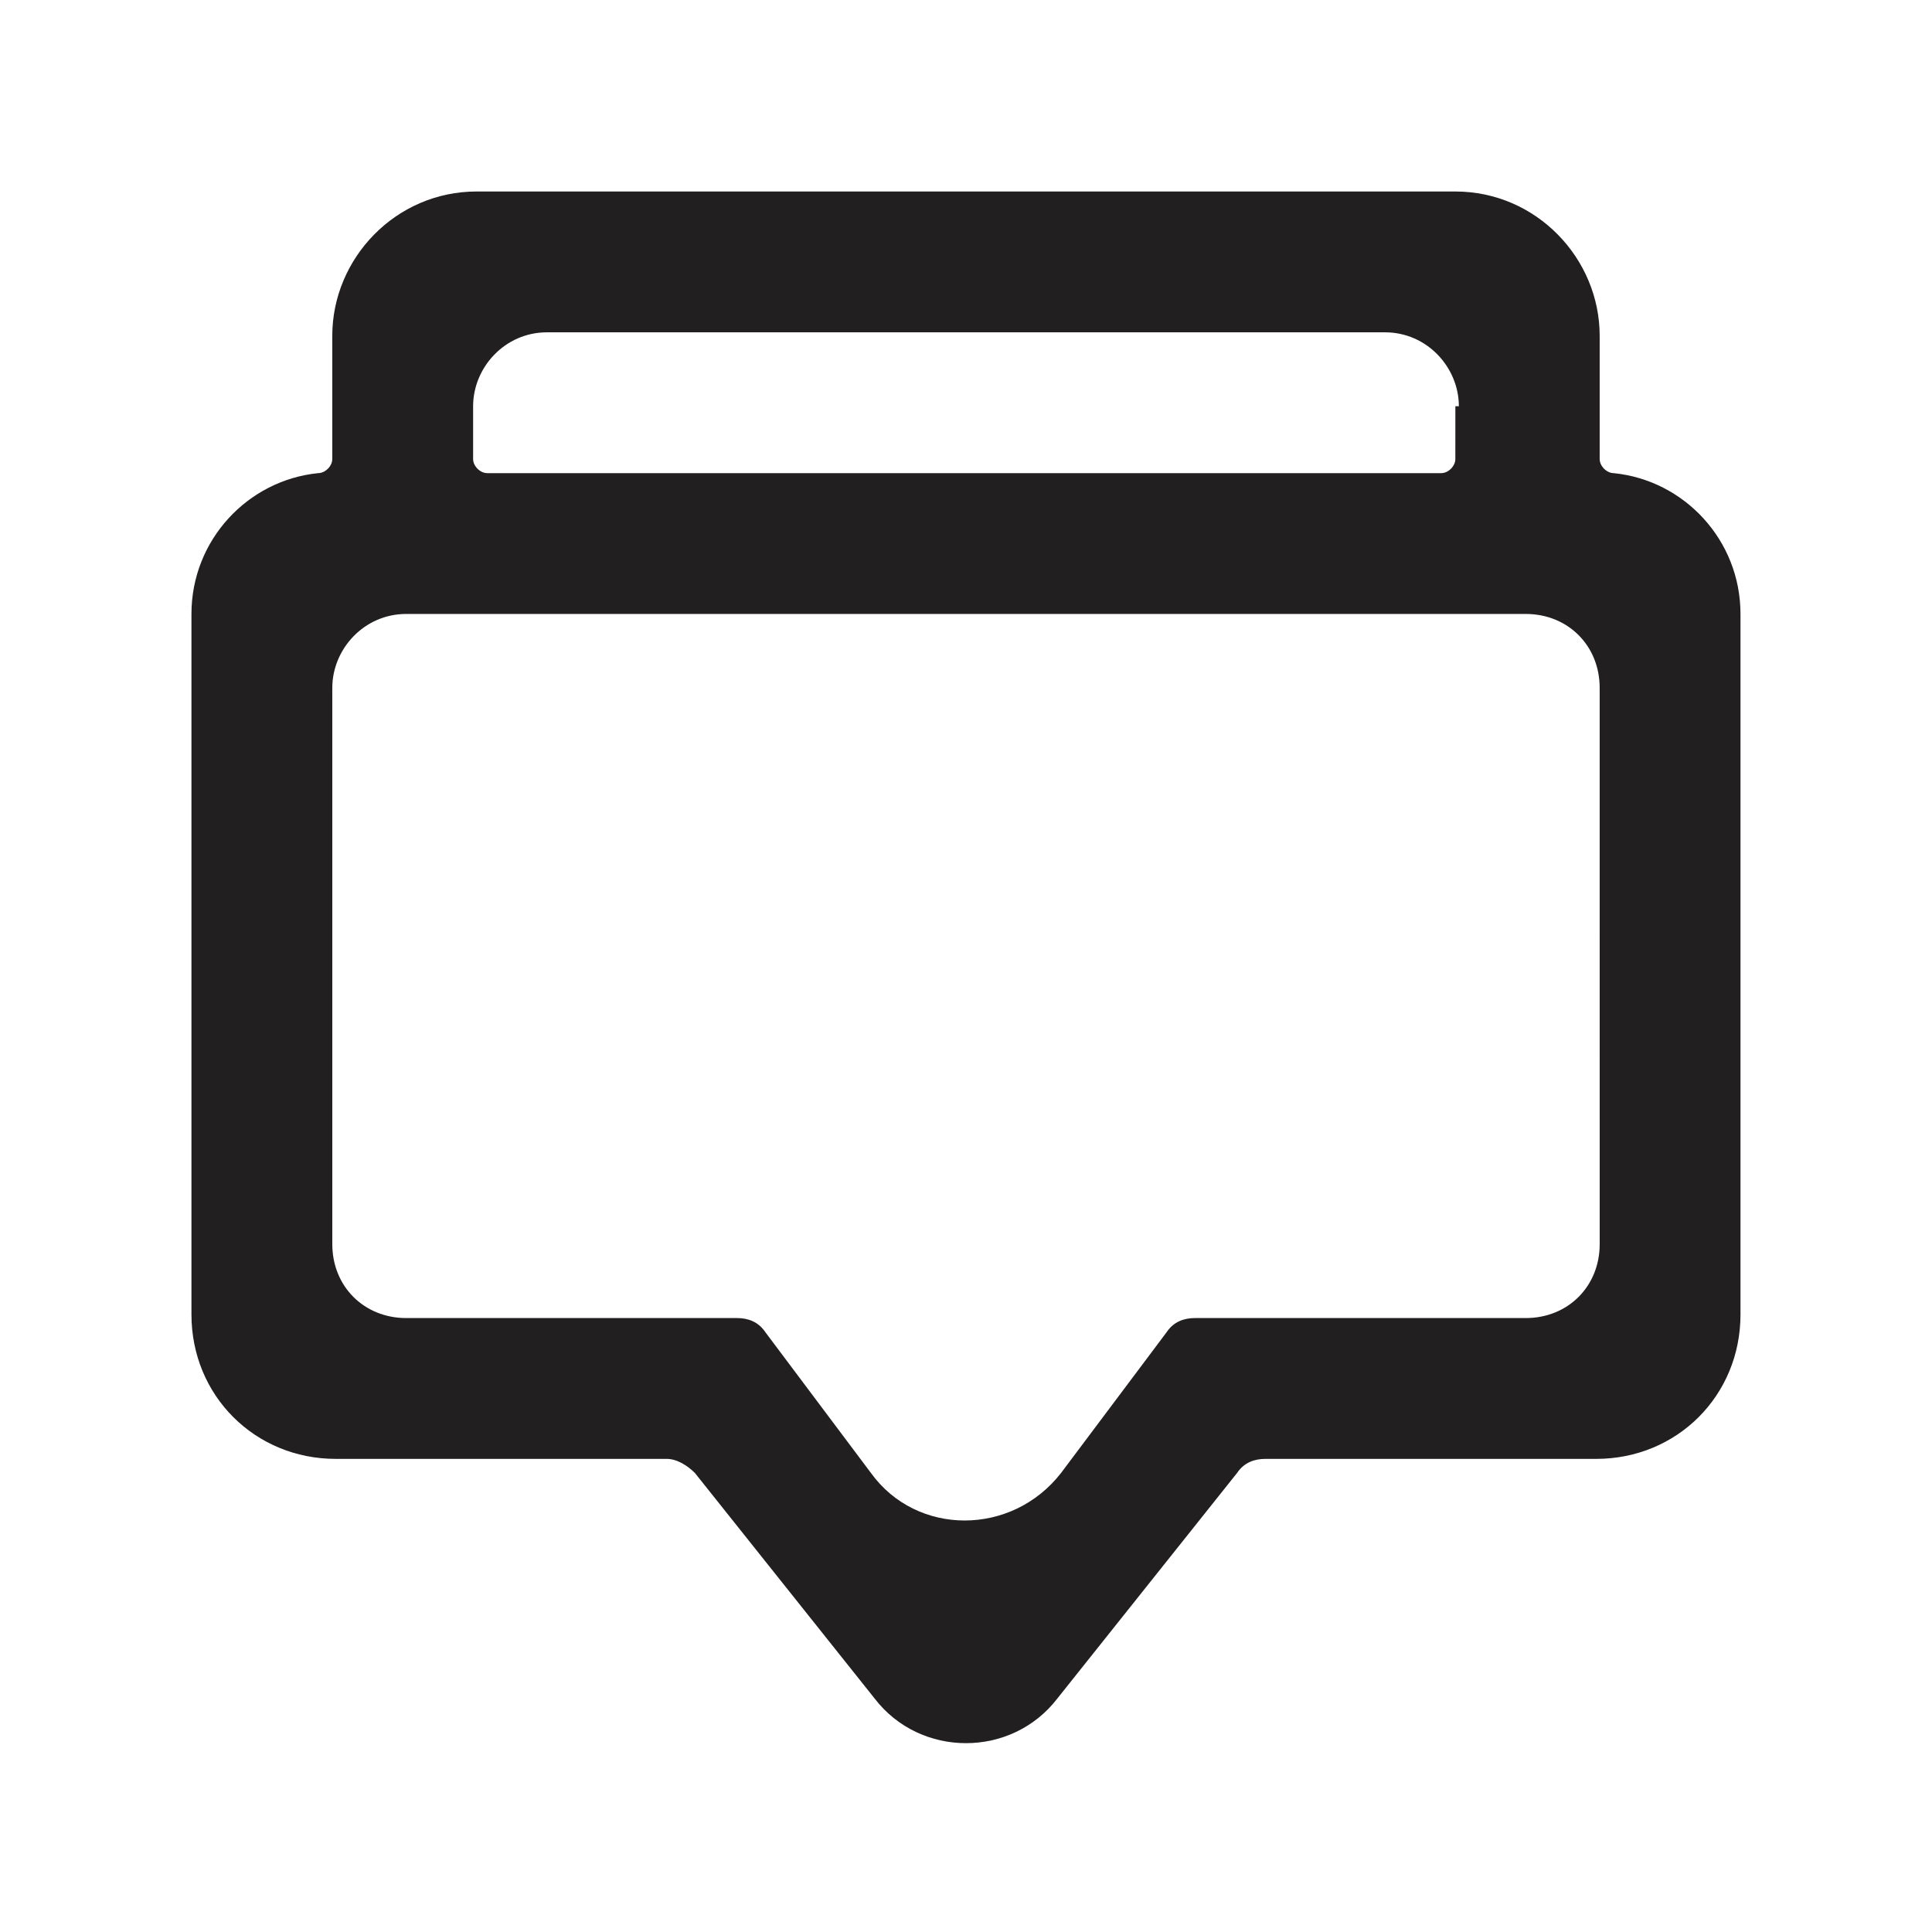 <?xml version="1.0" encoding="UTF-8"?>
<!-- Uploaded to: ICON Repo, www.svgrepo.com, Generator: ICON Repo Mixer Tools -->
<svg width="800px" height="800px" version="1.1" viewBox="144 144 512 512" xmlns="http://www.w3.org/2000/svg">
 <path d="m567 530.62h-87.699c-2.801 0-5.598 0.934-7.465 3.731l-47.582 59.711c-12.129 15.859-36.387 15.859-48.516 0l-47.582-59.711c-1.867-1.867-4.664-3.731-7.465-3.731h-87.699c-21.461 0-38.254-16.797-38.254-38.254v-185.66c0-19.594 14.926-35.453 33.586-37.32 1.867 0.004 3.734-1.863 3.734-3.731v-32.656c0-20.523 16.793-38.25 38.25-38.25h259.37c21.461 0 38.254 17.727 38.254 38.254v32.656c0 1.867 1.867 3.731 3.731 3.731 18.66 1.867 33.586 17.727 33.586 37.32v185.66c0.004 21.453-16.789 38.25-38.246 38.25zm-36.387-278.96c0-10.266-8.398-19.594-19.594-19.594h-222.05c-11.195 0-19.59 9.328-19.59 19.594v13.996c0 1.867 1.867 3.731 3.731 3.731h252.84c1.867 0 3.731-1.867 3.731-3.731l0.004-13.996zm37.316 74.637c0-11.195-8.398-19.594-19.594-19.594h-296.68c-11.199 0-19.594 9.332-19.594 19.594v147.41c0 11.195 8.398 19.594 19.594 19.594h87.699c2.801 0 5.598 0.934 7.465 3.731l27.988 37.32c12.129 16.793 37.32 16.793 50.383 0l27.988-37.32c1.867-2.801 4.664-3.731 7.465-3.731h87.699c11.195 0 19.594-8.398 19.594-19.594z" fill="#221f20"/>
</svg>